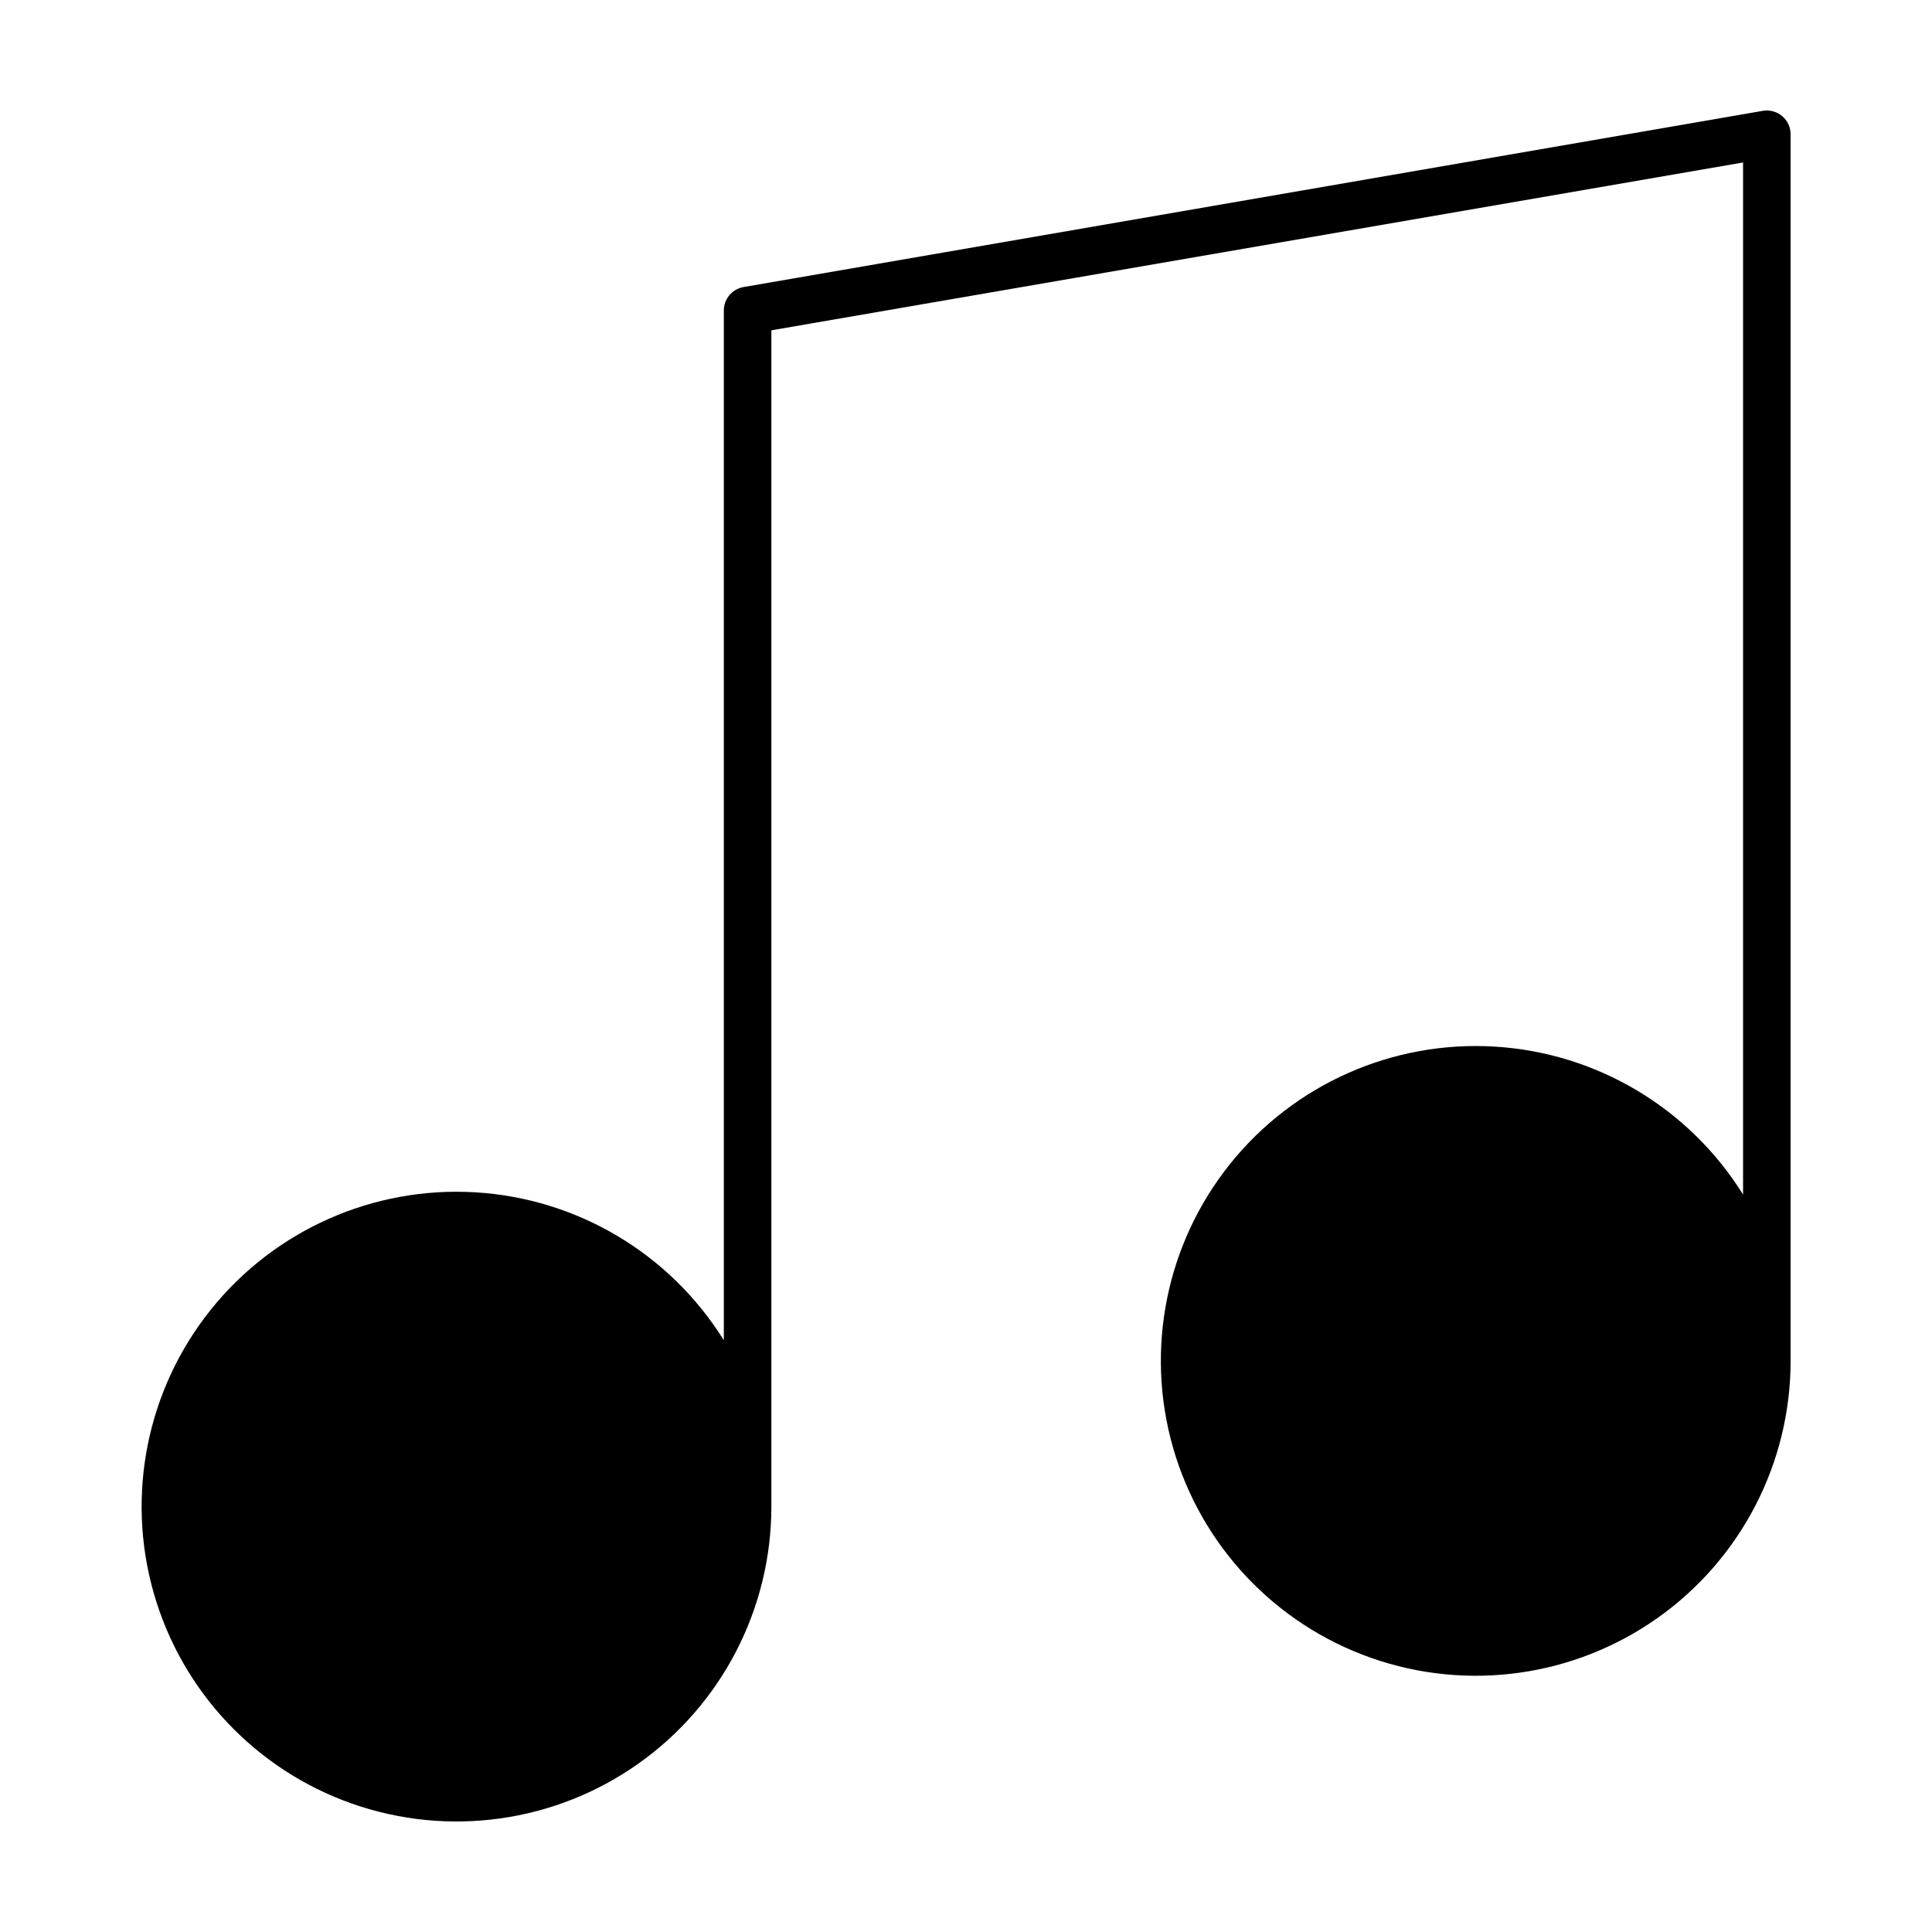 <?xml version="1.0" encoding="UTF-8"?>
<!-- Uploaded to: ICON Repo, www.iconrepo.com, Generator: ICON Repo Mixer Tools -->
<svg fill="#000000" width="800px" height="800px" version="1.1" viewBox="144 144 512 512" xmlns="http://www.w3.org/2000/svg">
 <path d="m618.53 179.58v325.07c0 27.062-13.125 52.445-35.207 68.09-22.086 15.645-50.383 19.605-75.914 10.633-25.531-8.977-45.121-29.777-52.559-55.797-7.434-26.023-1.785-54.035 15.148-75.141 16.938-21.109 43.055-32.695 70.07-31.078 27.016 1.617 51.566 16.234 65.863 39.211v-273.51l-257.51 44.48v311.73c0 27.062-13.125 52.445-35.207 68.09-22.082 15.645-50.383 19.605-75.914 10.629-25.527-8.973-45.121-29.773-52.555-55.797-7.438-26.02-1.789-54.031 15.145-75.141 16.938-21.109 43.059-32.691 70.07-31.074 27.016 1.613 51.566 16.23 65.863 39.211v-272.91c0.004-3.062 2.211-5.68 5.231-6.203l270.09-46.695c1.832-0.32 3.715 0.184 5.137 1.383 1.426 1.195 2.25 2.961 2.25 4.82z" fill-rule="evenodd"/>
</svg>
